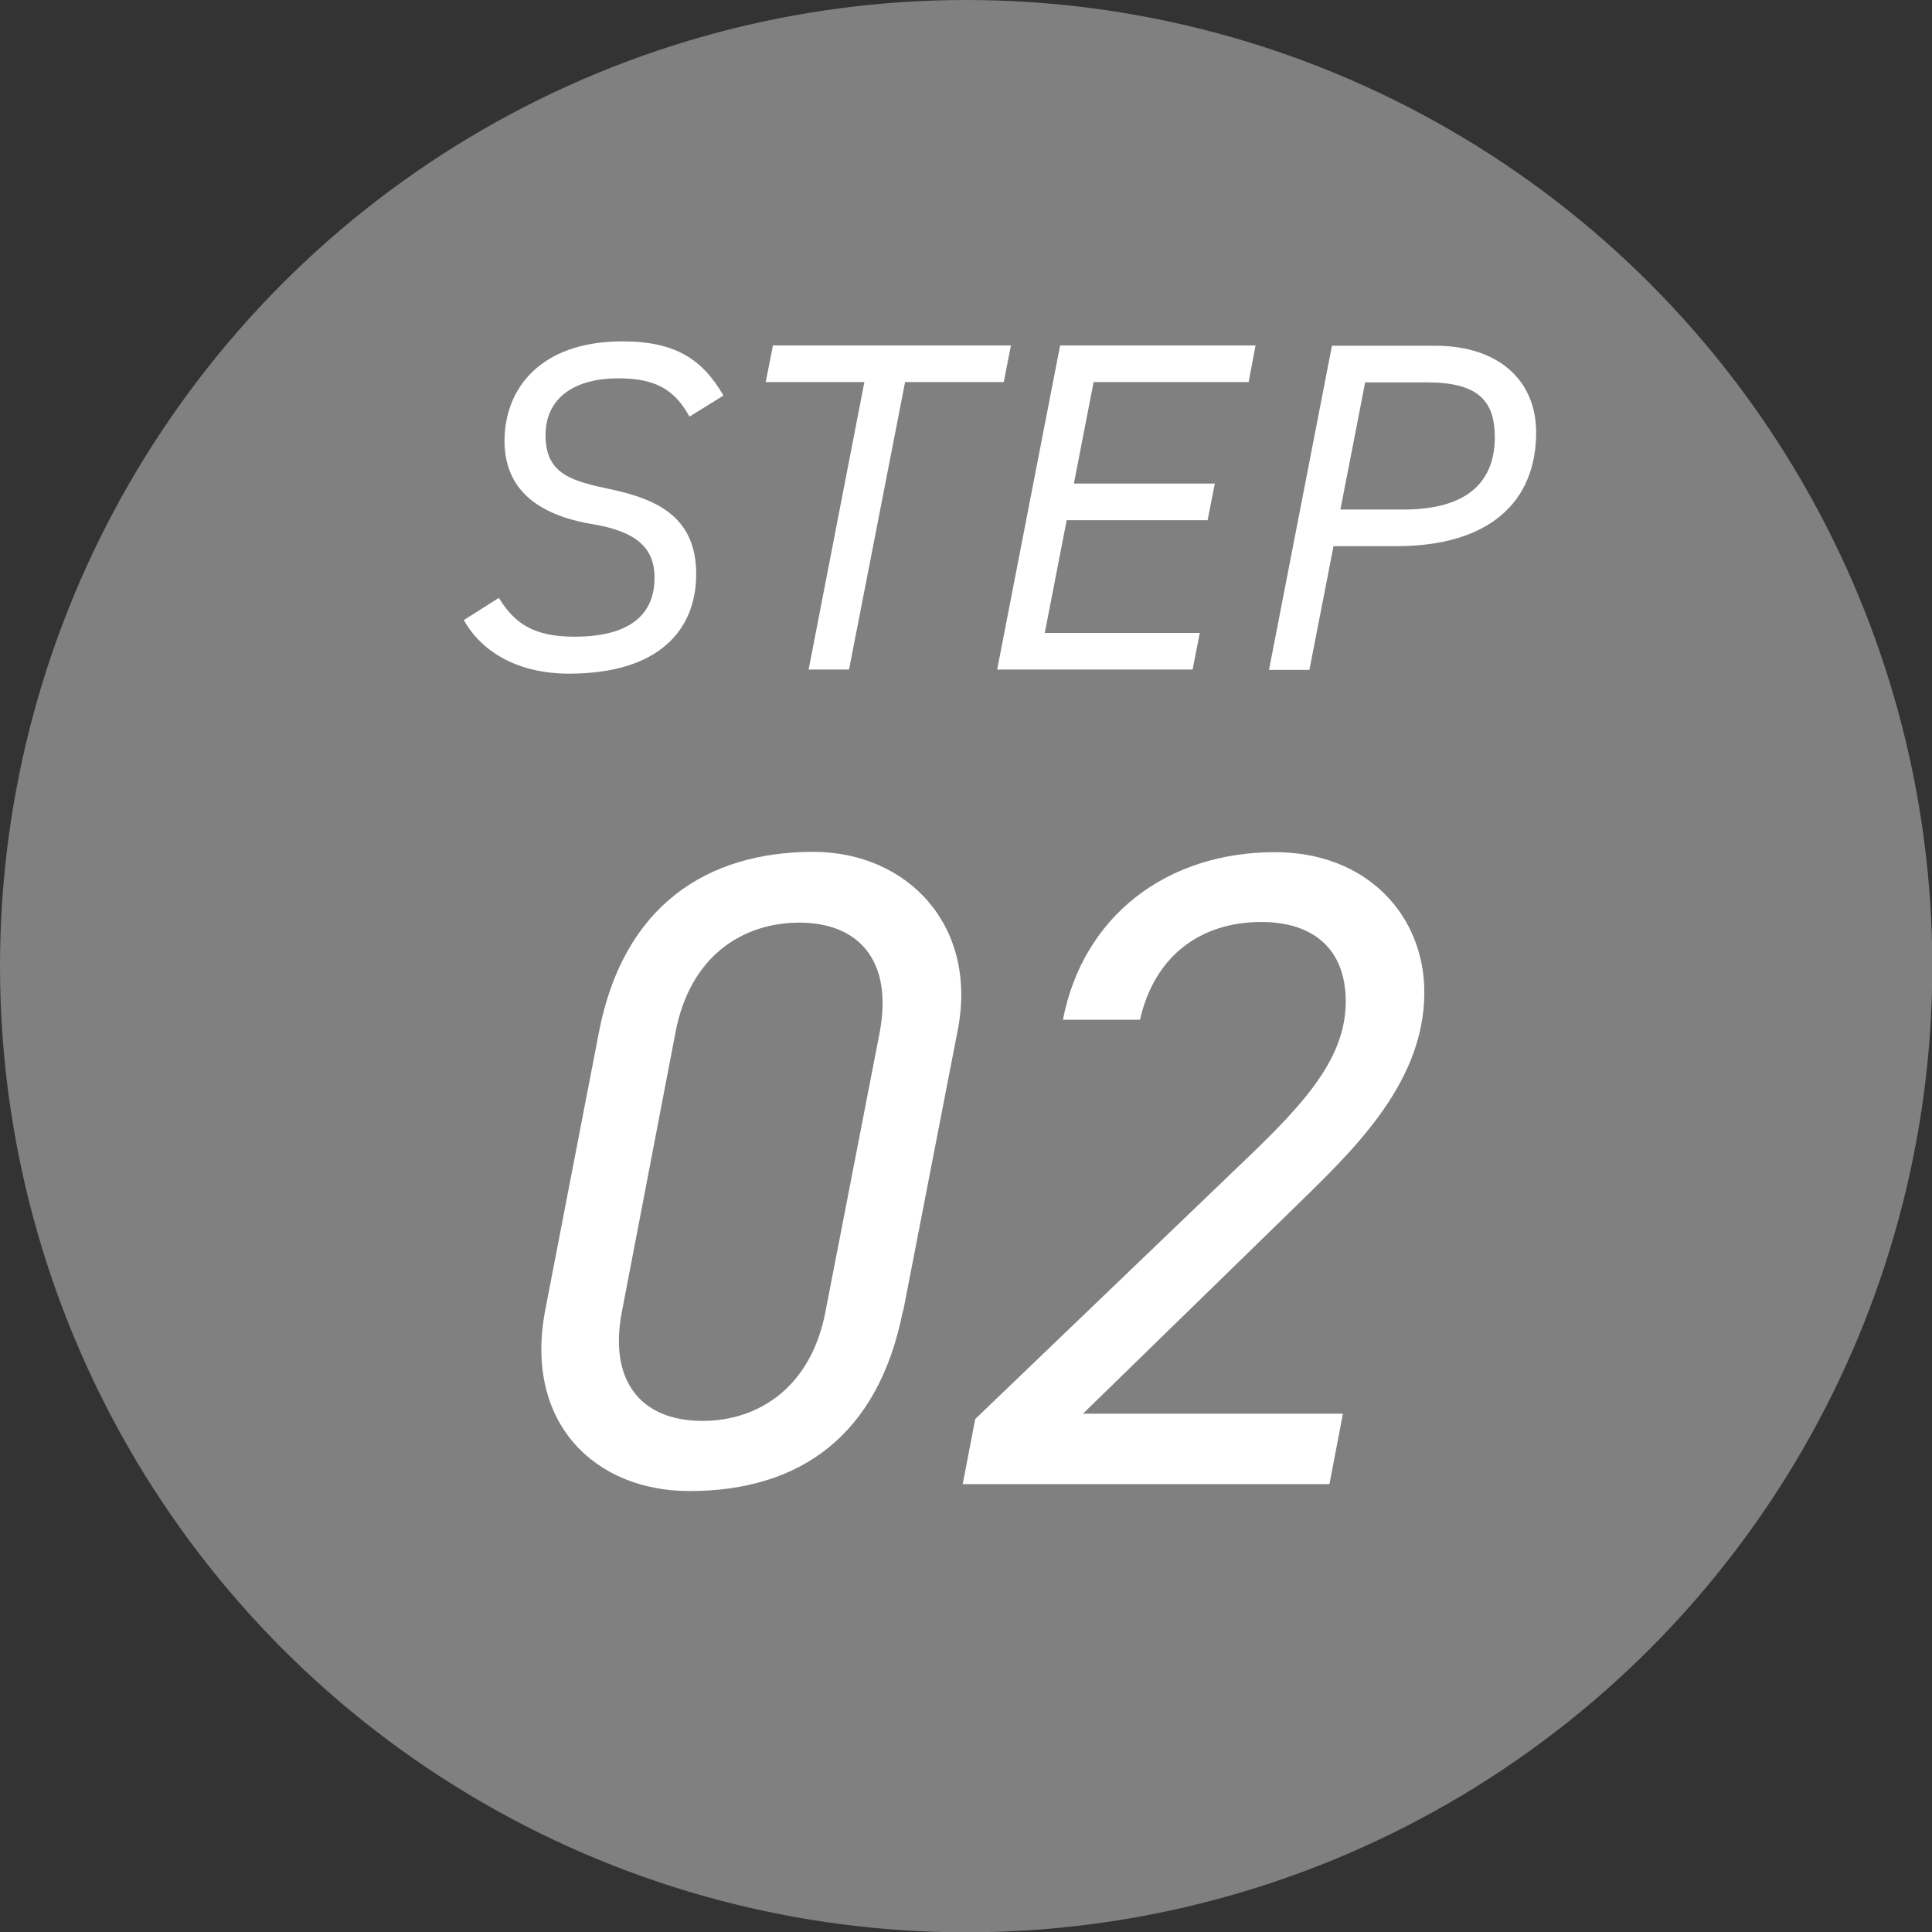 <?xml version="1.0" encoding="UTF-8"?><svg id="_レイヤー_2" xmlns="http://www.w3.org/2000/svg" viewBox="0 0 61.69 61.69"><rect x="0" y="0" width="61.69" height="61.69" fill="#333333" stroke="none"/><defs><style>.cls-1{fill:gray;}.cls-2{fill:#fff;}</style></defs><g id="_レイヤー_1-2"><circle class="cls-1" cx="30.85" cy="30.85" r="30.85"/><path class="cls-2" d="M22.02,13.31c-.47-.86-1.08-1.23-2.28-1.23-1.35,0-2.32.59-2.32,1.82s.81,1.46,2.11,1.73c1.54.33,2.7.94,2.7,2.7s-1.16,3.18-4.06,3.18c-1.59,0-2.77-.66-3.36-1.71l1.12-.71c.49.81,1.11,1.24,2.41,1.24,2.06,0,2.56-.95,2.56-1.88s-.54-1.47-1.96-1.71c-1.83-.3-2.83-1.16-2.83-2.66,0-1.64,1.11-3.18,3.77-3.18,1.68,0,2.55.57,3.22,1.73l-1.08.67Z"/><path class="cls-2" d="M32.28,11.03l-.23,1.17h-3.15l-1.79,9.18h-1.29l1.78-9.18h-3.15l.23-1.17h7.59Z"/><path class="cls-2" d="M40.09,11.03l-.22,1.17h-4.95l-.63,3.24h4.5l-.23,1.17h-4.5l-.7,3.6h4.95l-.23,1.17h-6.24l2.01-10.35h6.24Z"/><path class="cls-2" d="M42.58,17.44l-.77,3.95h-1.29l2.01-10.35h3.3c1.99,0,3.22,1.08,3.22,2.77,0,2.22-1.5,3.63-4.47,3.63h-2.01ZM44.81,16.27c2.13,0,2.92-.96,2.92-2.31,0-1.15-.52-1.75-2.16-1.75h-1.98l-.79,4.06h2.01Z"/><path class="cls-2" d="M28.83,41.86c-.78,3.96-3.27,5.75-6.82,5.75-3.01,0-5.29-2.17-4.6-5.78l1.71-8.85c.78-4.08,3.47-5.78,6.85-5.78,3.01,0,5.29,2.37,4.6,5.75l-1.73,8.91ZM25.53,29.46c-1.82,0-3.5,1.07-3.96,3.5l-1.71,8.91c-.43,2.2.58,3.5,2.57,3.5,1.79,0,3.47-1.07,3.93-3.5l1.73-8.91c.43-2.31-.69-3.5-2.57-3.5Z"/><path class="cls-2" d="M42.45,47.39h-11.71l.4-2.08,8.65-8.3c1.94-1.85,3.18-3.27,3.18-5.03s-1.13-2.54-2.69-2.54c-1.94,0-3.41,1.07-3.88,3.12h-2.46c.64-3.3,3.3-5.35,6.77-5.35,2.92,0,4.77,2,4.77,4.48,0,2.98-2.43,5.18-4.19,6.91l-6.71,6.54h8.3l-.43,2.25Z"/></g></svg>